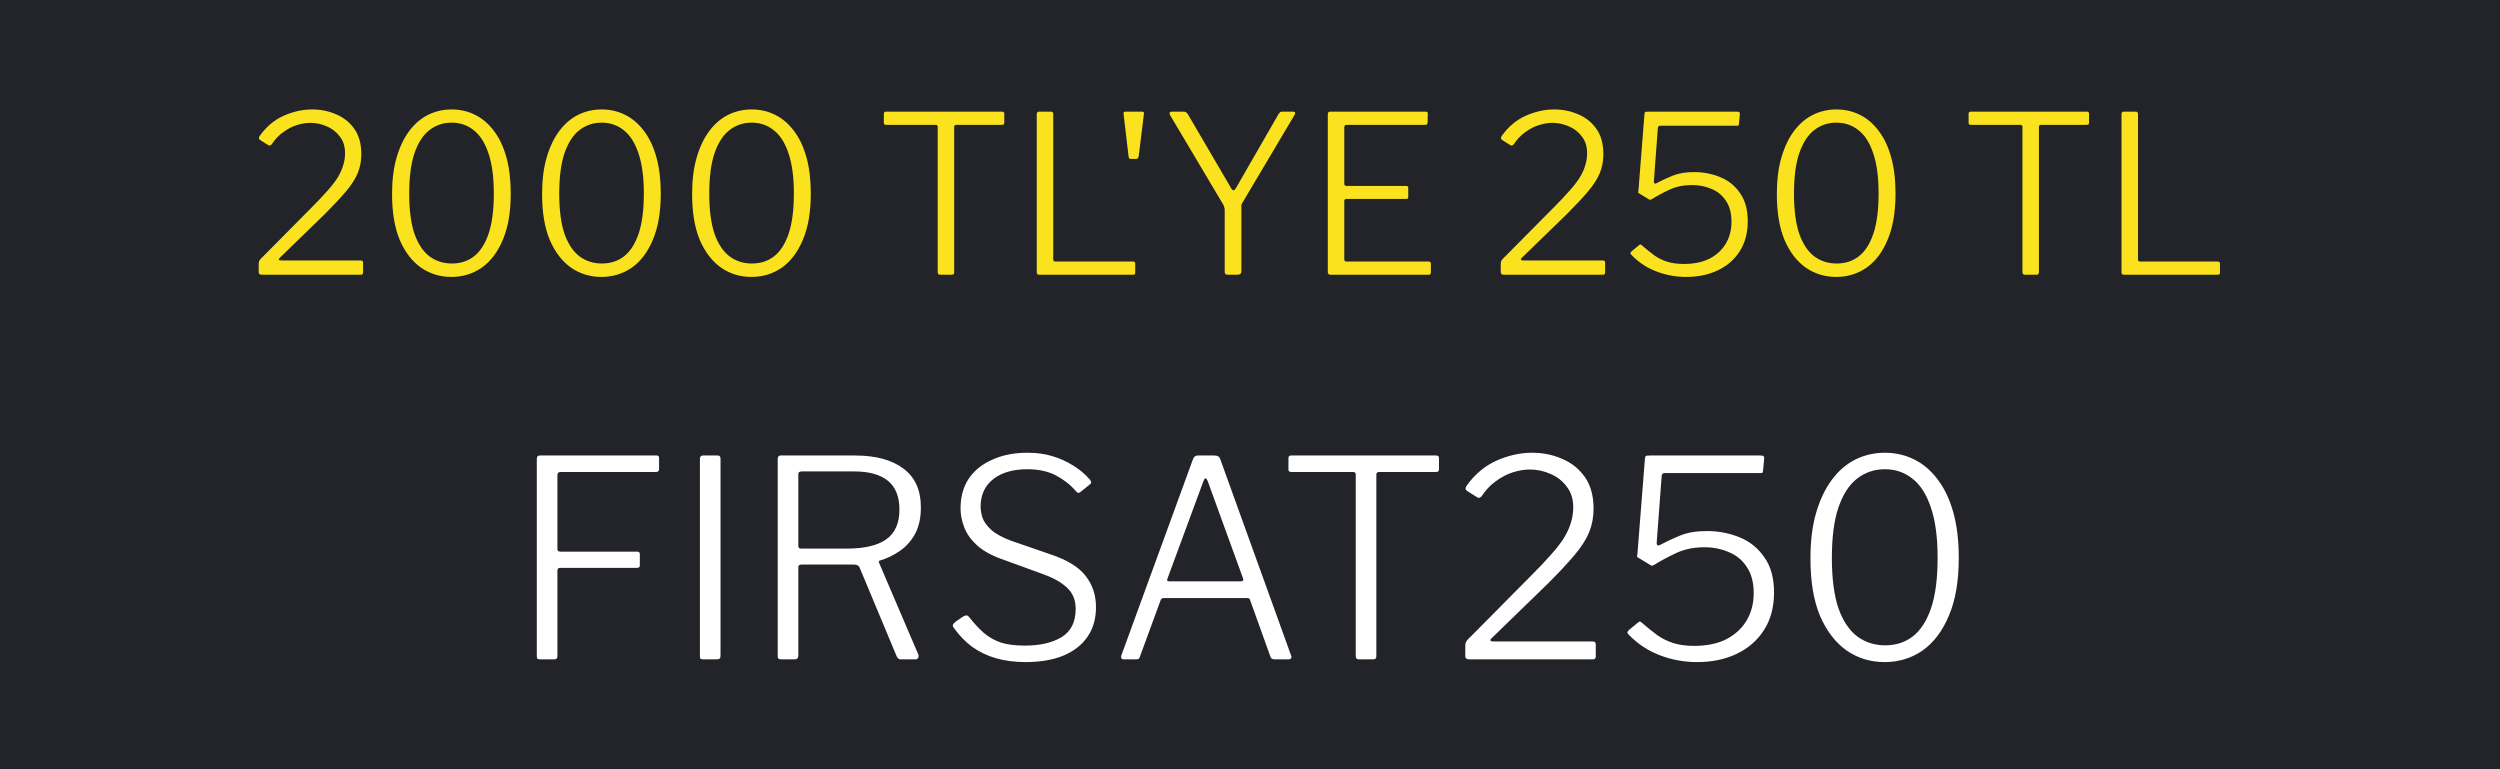 <svg width="91" height="28" viewBox="0 0 91 28" fill="none" xmlns="http://www.w3.org/2000/svg">
<rect width="91" height="28" fill="#22242A"/>
<path d="M11.36 7.536C11.573 7.323 11.755 7.131 11.904 6.96C12.059 6.789 12.184 6.629 12.28 6.48C12.376 6.325 12.445 6.176 12.488 6.032C12.536 5.883 12.56 5.731 12.56 5.576C12.56 5.331 12.496 5.128 12.368 4.968C12.245 4.803 12.088 4.68 11.896 4.6C11.704 4.515 11.504 4.472 11.296 4.472C11.141 4.472 10.979 4.499 10.808 4.552C10.637 4.605 10.472 4.691 10.312 4.808C10.152 4.92 10.011 5.069 9.888 5.256C9.872 5.272 9.851 5.285 9.824 5.296C9.797 5.301 9.768 5.291 9.736 5.264L9.48 5.104C9.443 5.077 9.424 5.053 9.424 5.032C9.424 5.005 9.435 4.976 9.456 4.944C9.691 4.613 9.979 4.371 10.32 4.216C10.667 4.061 11.013 3.984 11.36 3.984C11.675 3.984 11.965 4.043 12.232 4.16C12.504 4.272 12.725 4.448 12.896 4.688C13.067 4.928 13.152 5.237 13.152 5.616C13.152 5.856 13.109 6.083 13.024 6.296C12.939 6.504 12.797 6.725 12.6 6.96C12.403 7.195 12.147 7.469 11.832 7.784L10.184 9.384C10.152 9.411 10.141 9.435 10.152 9.456C10.163 9.472 10.189 9.48 10.232 9.48H13.128C13.187 9.48 13.216 9.507 13.216 9.56V9.92C13.216 9.947 13.208 9.968 13.192 9.984C13.181 9.995 13.16 10 13.128 10H9.536C9.493 10 9.461 9.992 9.44 9.976C9.424 9.96 9.416 9.931 9.416 9.888V9.624C9.416 9.587 9.419 9.555 9.424 9.528C9.435 9.496 9.453 9.464 9.48 9.432C9.507 9.4 9.544 9.363 9.592 9.32L11.36 7.536ZM16.439 3.984C16.743 3.984 17.026 4.048 17.287 4.176C17.549 4.304 17.778 4.499 17.975 4.76C18.172 5.016 18.325 5.336 18.431 5.72C18.538 6.099 18.591 6.541 18.591 7.048C18.591 7.72 18.495 8.28 18.303 8.728C18.116 9.176 17.86 9.515 17.535 9.744C17.21 9.968 16.842 10.08 16.431 10.08C16.02 10.08 15.652 9.968 15.327 9.744C15.002 9.515 14.743 9.179 14.551 8.736C14.364 8.288 14.271 7.731 14.271 7.064C14.271 6.552 14.327 6.107 14.439 5.728C14.551 5.344 14.706 5.021 14.903 4.76C15.101 4.499 15.33 4.304 15.591 4.176C15.852 4.048 16.135 3.984 16.439 3.984ZM16.447 9.592C16.756 9.592 17.023 9.507 17.247 9.336C17.477 9.16 17.655 8.885 17.783 8.512C17.911 8.133 17.975 7.645 17.975 7.048C17.975 6.44 17.909 5.947 17.775 5.568C17.647 5.189 17.468 4.912 17.239 4.736C17.01 4.555 16.743 4.464 16.439 4.464C16.135 4.464 15.866 4.555 15.631 4.736C15.402 4.912 15.22 5.192 15.087 5.576C14.959 5.955 14.895 6.445 14.895 7.048C14.895 7.645 14.959 8.133 15.087 8.512C15.22 8.885 15.405 9.16 15.639 9.336C15.874 9.507 16.143 9.592 16.447 9.592ZM21.9 3.984C22.204 3.984 22.487 4.048 22.748 4.176C23.009 4.304 23.239 4.499 23.436 4.76C23.633 5.016 23.785 5.336 23.892 5.72C23.999 6.099 24.052 6.541 24.052 7.048C24.052 7.72 23.956 8.28 23.764 8.728C23.577 9.176 23.321 9.515 22.996 9.744C22.671 9.968 22.303 10.08 21.892 10.08C21.481 10.08 21.113 9.968 20.788 9.744C20.463 9.515 20.204 9.179 20.012 8.736C19.825 8.288 19.732 7.731 19.732 7.064C19.732 6.552 19.788 6.107 19.9 5.728C20.012 5.344 20.167 5.021 20.364 4.76C20.561 4.499 20.791 4.304 21.052 4.176C21.313 4.048 21.596 3.984 21.9 3.984ZM21.908 9.592C22.217 9.592 22.484 9.507 22.708 9.336C22.937 9.16 23.116 8.885 23.244 8.512C23.372 8.133 23.436 7.645 23.436 7.048C23.436 6.44 23.369 5.947 23.236 5.568C23.108 5.189 22.929 4.912 22.7 4.736C22.471 4.555 22.204 4.464 21.9 4.464C21.596 4.464 21.327 4.555 21.092 4.736C20.863 4.912 20.681 5.192 20.548 5.576C20.42 5.955 20.356 6.445 20.356 7.048C20.356 7.645 20.42 8.133 20.548 8.512C20.681 8.885 20.865 9.16 21.1 9.336C21.335 9.507 21.604 9.592 21.908 9.592ZM27.361 3.984C27.665 3.984 27.948 4.048 28.209 4.176C28.47 4.304 28.7 4.499 28.897 4.76C29.094 5.016 29.246 5.336 29.353 5.72C29.46 6.099 29.513 6.541 29.513 7.048C29.513 7.72 29.417 8.28 29.225 8.728C29.038 9.176 28.782 9.515 28.457 9.744C28.132 9.968 27.764 10.08 27.353 10.08C26.942 10.08 26.574 9.968 26.249 9.744C25.924 9.515 25.665 9.179 25.473 8.736C25.286 8.288 25.193 7.731 25.193 7.064C25.193 6.552 25.249 6.107 25.361 5.728C25.473 5.344 25.628 5.021 25.825 4.76C26.022 4.499 26.252 4.304 26.513 4.176C26.774 4.048 27.057 3.984 27.361 3.984ZM27.369 9.592C27.678 9.592 27.945 9.507 28.169 9.336C28.398 9.16 28.577 8.885 28.705 8.512C28.833 8.133 28.897 7.645 28.897 7.048C28.897 6.44 28.83 5.947 28.697 5.568C28.569 5.189 28.39 4.912 28.161 4.736C27.932 4.555 27.665 4.464 27.361 4.464C27.057 4.464 26.788 4.555 26.553 4.736C26.324 4.912 26.142 5.192 26.009 5.576C25.881 5.955 25.817 6.445 25.817 7.048C25.817 7.645 25.881 8.133 26.009 8.512C26.142 8.885 26.326 9.16 26.561 9.336C26.796 9.507 27.065 9.592 27.369 9.592ZM32.172 4.144C32.172 4.117 32.178 4.099 32.188 4.088C32.199 4.072 32.22 4.064 32.252 4.064H36.476C36.508 4.064 36.53 4.072 36.54 4.088C36.551 4.099 36.556 4.117 36.556 4.144V4.472C36.556 4.52 36.53 4.544 36.476 4.544H34.82C34.762 4.544 34.732 4.568 34.732 4.616V9.904C34.732 9.968 34.706 10 34.652 10H34.22C34.162 10 34.132 9.968 34.132 9.904V4.616C34.132 4.568 34.106 4.544 34.052 4.544H32.252C32.199 4.544 32.172 4.52 32.172 4.472V4.144ZM37.738 4.16C37.738 4.096 37.768 4.064 37.826 4.064H38.258C38.312 4.064 38.338 4.096 38.338 4.16V9.44C38.338 9.493 38.365 9.52 38.418 9.52H41.242C41.296 9.52 41.322 9.544 41.322 9.592V9.928C41.322 9.949 41.317 9.968 41.306 9.984C41.296 9.995 41.274 10 41.242 10H37.834C37.797 10 37.77 9.992 37.754 9.976C37.744 9.96 37.738 9.936 37.738 9.904V4.16ZM41.449 5.68C41.443 5.712 41.432 5.739 41.416 5.76C41.406 5.776 41.382 5.784 41.344 5.784H41.169C41.136 5.784 41.115 5.779 41.105 5.768C41.094 5.752 41.086 5.731 41.081 5.704L40.897 4.136C40.897 4.109 40.902 4.091 40.913 4.08C40.928 4.069 40.944 4.064 40.961 4.064H41.577C41.619 4.064 41.641 4.085 41.641 4.128L41.449 5.68ZM47.075 4.064C47.107 4.064 47.128 4.075 47.139 4.096C47.149 4.112 47.147 4.136 47.131 4.168L45.227 7.376C45.205 7.403 45.192 7.429 45.187 7.456C45.187 7.483 45.187 7.528 45.187 7.592V9.872C45.187 9.957 45.139 10 45.043 10H44.699C44.651 10 44.619 9.992 44.603 9.976C44.587 9.955 44.579 9.928 44.579 9.896V7.648C44.579 7.6 44.573 7.565 44.563 7.544C44.557 7.517 44.547 7.488 44.531 7.456L42.587 4.184C42.571 4.147 42.568 4.117 42.579 4.096C42.595 4.075 42.624 4.064 42.667 4.064H43.083C43.125 4.064 43.155 4.072 43.171 4.088C43.192 4.099 43.213 4.12 43.235 4.152L44.803 6.832C44.835 6.896 44.864 6.928 44.891 6.928C44.923 6.928 44.955 6.901 44.987 6.848L46.539 4.152C46.565 4.115 46.587 4.091 46.603 4.08C46.619 4.069 46.648 4.064 46.691 4.064H47.075ZM48.332 4.16C48.332 4.096 48.361 4.064 48.42 4.064H51.9C51.948 4.064 51.972 4.088 51.972 4.136L51.964 4.464C51.964 4.517 51.937 4.544 51.884 4.544H49.028C48.964 4.544 48.932 4.573 48.932 4.632V6.688C48.932 6.741 48.961 6.768 49.02 6.768H51.188C51.236 6.768 51.26 6.792 51.26 6.84V7.176C51.26 7.197 51.255 7.213 51.244 7.224C51.239 7.235 51.22 7.24 51.188 7.24H49.012C48.959 7.24 48.932 7.267 48.932 7.32V9.44C48.932 9.493 48.959 9.52 49.012 9.52H51.996C52.055 9.52 52.084 9.544 52.084 9.592V9.928C52.084 9.949 52.076 9.968 52.06 9.984C52.049 9.995 52.031 10 52.004 10H48.428C48.364 10 48.332 9.968 48.332 9.904V4.16ZM56.571 7.536C56.784 7.323 56.966 7.131 57.115 6.96C57.27 6.789 57.395 6.629 57.491 6.48C57.587 6.325 57.656 6.176 57.699 6.032C57.747 5.883 57.771 5.731 57.771 5.576C57.771 5.331 57.707 5.128 57.579 4.968C57.456 4.803 57.299 4.68 57.107 4.6C56.915 4.515 56.715 4.472 56.507 4.472C56.352 4.472 56.19 4.499 56.019 4.552C55.848 4.605 55.683 4.691 55.523 4.808C55.363 4.92 55.222 5.069 55.099 5.256C55.083 5.272 55.062 5.285 55.035 5.296C55.008 5.301 54.979 5.291 54.947 5.264L54.691 5.104C54.654 5.077 54.635 5.053 54.635 5.032C54.635 5.005 54.646 4.976 54.667 4.944C54.902 4.613 55.19 4.371 55.531 4.216C55.878 4.061 56.224 3.984 56.571 3.984C56.886 3.984 57.176 4.043 57.443 4.16C57.715 4.272 57.936 4.448 58.107 4.688C58.278 4.928 58.363 5.237 58.363 5.616C58.363 5.856 58.32 6.083 58.235 6.296C58.15 6.504 58.008 6.725 57.811 6.96C57.614 7.195 57.358 7.469 57.043 7.784L55.395 9.384C55.363 9.411 55.352 9.435 55.363 9.456C55.374 9.472 55.4 9.48 55.443 9.48H58.339C58.398 9.48 58.427 9.507 58.427 9.56V9.92C58.427 9.947 58.419 9.968 58.403 9.984C58.392 9.995 58.371 10 58.339 10H54.747C54.704 10 54.672 9.992 54.651 9.976C54.635 9.96 54.627 9.931 54.627 9.888V9.624C54.627 9.587 54.63 9.555 54.635 9.528C54.646 9.496 54.664 9.464 54.691 9.432C54.718 9.4 54.755 9.363 54.803 9.32L56.571 7.536ZM63.226 4.064C63.274 4.064 63.303 4.072 63.314 4.088C63.33 4.099 63.335 4.123 63.33 4.16L63.298 4.504C63.293 4.536 63.287 4.557 63.282 4.568C63.282 4.573 63.258 4.576 63.21 4.576H60.434C60.381 4.576 60.351 4.603 60.346 4.656L60.202 6.584C60.197 6.621 60.202 6.651 60.218 6.672C60.239 6.688 60.263 6.688 60.29 6.672C60.482 6.571 60.682 6.477 60.89 6.392C61.103 6.307 61.359 6.264 61.658 6.264C61.999 6.264 62.319 6.325 62.618 6.448C62.917 6.571 63.157 6.765 63.338 7.032C63.525 7.293 63.618 7.635 63.618 8.056C63.618 8.483 63.519 8.848 63.322 9.152C63.13 9.451 62.866 9.68 62.53 9.84C62.194 10 61.81 10.08 61.378 10.08C60.999 10.08 60.637 10.013 60.29 9.88C59.943 9.747 59.642 9.547 59.386 9.28C59.359 9.253 59.346 9.232 59.346 9.216C59.351 9.195 59.367 9.171 59.394 9.144L59.666 8.92C59.698 8.888 59.733 8.893 59.77 8.936C59.925 9.069 60.074 9.189 60.218 9.296C60.362 9.397 60.519 9.475 60.69 9.528C60.861 9.581 61.061 9.608 61.29 9.608C61.658 9.608 61.97 9.544 62.226 9.416C62.482 9.283 62.679 9.101 62.818 8.872C62.957 8.637 63.026 8.371 63.026 8.072C63.026 7.763 62.959 7.509 62.826 7.312C62.698 7.115 62.525 6.971 62.306 6.88C62.087 6.784 61.85 6.736 61.594 6.736C61.285 6.736 61.01 6.792 60.77 6.904C60.53 7.016 60.317 7.131 60.13 7.248C60.087 7.269 60.061 7.277 60.05 7.272C60.045 7.267 60.026 7.256 59.994 7.24L59.69 7.056C59.647 7.029 59.626 7.013 59.626 7.008C59.631 6.997 59.637 6.963 59.642 6.904L59.858 4.16C59.863 4.117 59.871 4.091 59.882 4.08C59.898 4.069 59.941 4.064 60.01 4.064H63.226ZM66.845 3.984C67.149 3.984 67.432 4.048 67.693 4.176C67.955 4.304 68.184 4.499 68.381 4.76C68.579 5.016 68.731 5.336 68.837 5.72C68.944 6.099 68.997 6.541 68.997 7.048C68.997 7.72 68.901 8.28 68.709 8.728C68.523 9.176 68.267 9.515 67.941 9.744C67.616 9.968 67.248 10.08 66.837 10.08C66.427 10.08 66.059 9.968 65.733 9.744C65.408 9.515 65.149 9.179 64.957 8.736C64.771 8.288 64.677 7.731 64.677 7.064C64.677 6.552 64.733 6.107 64.845 5.728C64.957 5.344 65.112 5.021 65.309 4.76C65.507 4.499 65.736 4.304 65.997 4.176C66.259 4.048 66.541 3.984 66.845 3.984ZM66.853 9.592C67.163 9.592 67.429 9.507 67.653 9.336C67.883 9.16 68.061 8.885 68.189 8.512C68.317 8.133 68.381 7.645 68.381 7.048C68.381 6.44 68.315 5.947 68.181 5.568C68.053 5.189 67.875 4.912 67.645 4.736C67.416 4.555 67.149 4.464 66.845 4.464C66.541 4.464 66.272 4.555 66.037 4.736C65.808 4.912 65.627 5.192 65.493 5.576C65.365 5.955 65.301 6.445 65.301 7.048C65.301 7.645 65.365 8.133 65.493 8.512C65.627 8.885 65.811 9.16 66.045 9.336C66.28 9.507 66.549 9.592 66.853 9.592ZM71.657 4.144C71.657 4.117 71.662 4.099 71.673 4.088C71.683 4.072 71.705 4.064 71.737 4.064H75.961C75.993 4.064 76.014 4.072 76.025 4.088C76.035 4.099 76.041 4.117 76.041 4.144V4.472C76.041 4.52 76.014 4.544 75.961 4.544H74.305C74.246 4.544 74.217 4.568 74.217 4.616V9.904C74.217 9.968 74.19 10 74.137 10H73.705C73.646 10 73.617 9.968 73.617 9.904V4.616C73.617 4.568 73.59 4.544 73.537 4.544H71.737C71.683 4.544 71.657 4.52 71.657 4.472V4.144ZM77.223 4.16C77.223 4.096 77.252 4.064 77.311 4.064H77.743C77.796 4.064 77.823 4.096 77.823 4.16V9.44C77.823 9.493 77.849 9.52 77.903 9.52H80.727C80.78 9.52 80.807 9.544 80.807 9.592V9.928C80.807 9.949 80.801 9.968 80.791 9.984C80.78 9.995 80.759 10 80.727 10H77.319C77.281 10 77.255 9.992 77.239 9.976C77.228 9.96 77.223 9.936 77.223 9.904V4.16Z" fill="#FAE31E"/>
<path d="M19.54 16.7C19.54 16.62 19.577 16.58 19.65 16.58H23.9C23.96 16.58 23.99 16.61 23.99 16.67V17.08C23.99 17.147 23.953 17.18 23.88 17.18H20.41C20.33 17.18 20.29 17.217 20.29 17.29V19.99C20.29 20.05 20.327 20.08 20.4 20.08H23.2C23.26 20.08 23.29 20.11 23.29 20.17V20.58C23.29 20.64 23.257 20.67 23.19 20.67H20.39C20.323 20.67 20.29 20.703 20.29 20.77V23.89C20.29 23.963 20.253 24 20.18 24H19.66C19.613 24 19.58 23.993 19.56 23.98C19.547 23.96 19.54 23.927 19.54 23.88V16.7ZM26.128 16.58C26.194 16.58 26.227 16.62 26.227 16.7V23.85C26.227 23.91 26.218 23.95 26.198 23.97C26.177 23.99 26.137 24 26.078 24H25.617C25.558 24 25.517 23.993 25.497 23.98C25.484 23.96 25.477 23.927 25.477 23.88V16.7C25.477 16.62 25.514 16.58 25.587 16.58H26.128ZM33.429 23.83C33.443 23.87 33.44 23.91 33.419 23.95C33.4 23.983 33.37 24 33.33 24H32.779C32.719 24 32.673 23.963 32.639 23.89L31.29 20.66C31.263 20.587 31.189 20.55 31.07 20.55H29.18C29.133 20.55 29.099 20.56 29.079 20.58C29.066 20.6 29.059 20.627 29.059 20.66V23.86C29.059 23.953 29.016 24 28.93 24H28.439C28.386 24 28.349 23.99 28.329 23.97C28.316 23.95 28.309 23.92 28.309 23.88V16.7C28.309 16.62 28.346 16.58 28.419 16.58H31.119C31.88 16.58 32.469 16.74 32.889 17.06C33.309 17.373 33.52 17.843 33.52 18.47C33.52 18.857 33.446 19.183 33.3 19.45C33.153 19.71 32.963 19.917 32.73 20.07C32.503 20.223 32.273 20.333 32.039 20.4C31.993 20.407 31.98 20.437 32 20.49L33.429 23.83ZM30.809 19.97C31.45 19.97 31.93 19.86 32.249 19.64C32.576 19.413 32.739 19.05 32.739 18.55C32.739 18.077 32.599 17.727 32.319 17.5C32.039 17.273 31.63 17.16 31.09 17.16H29.189C29.103 17.16 29.059 17.19 29.059 17.25V19.86C29.059 19.933 29.09 19.97 29.149 19.97H30.809ZM39.154 17.87C38.967 17.65 38.731 17.463 38.444 17.31C38.157 17.157 37.807 17.08 37.394 17.08C36.874 17.08 36.461 17.2 36.154 17.44C35.847 17.68 35.694 18.017 35.694 18.45C35.694 18.563 35.717 18.697 35.764 18.85C35.817 18.997 35.924 19.143 36.084 19.29C36.251 19.437 36.497 19.57 36.824 19.69L38.244 20.18C38.844 20.38 39.267 20.64 39.514 20.96C39.767 21.28 39.894 21.66 39.894 22.1C39.894 22.52 39.791 22.88 39.584 23.18C39.377 23.48 39.081 23.71 38.694 23.87C38.314 24.023 37.857 24.1 37.324 24.1C36.937 24.1 36.581 24.053 36.254 23.96C35.934 23.867 35.647 23.73 35.394 23.55C35.141 23.363 34.917 23.133 34.724 22.86C34.691 22.82 34.677 22.783 34.684 22.75C34.697 22.71 34.731 22.67 34.784 22.63L35.044 22.45C35.104 22.417 35.147 22.4 35.174 22.4C35.207 22.4 35.241 22.42 35.274 22.46C35.454 22.687 35.634 22.88 35.814 23.04C35.994 23.193 36.201 23.31 36.434 23.39C36.667 23.463 36.957 23.5 37.304 23.5C37.857 23.5 38.304 23.397 38.644 23.19C38.984 22.983 39.154 22.64 39.154 22.16C39.154 21.98 39.121 21.82 39.054 21.68C38.987 21.533 38.867 21.397 38.694 21.27C38.527 21.137 38.277 21.01 37.944 20.89L36.434 20.34C36.067 20.207 35.777 20.043 35.564 19.85C35.351 19.657 35.197 19.443 35.104 19.21C35.011 18.977 34.964 18.743 34.964 18.51C34.964 18.083 35.064 17.72 35.264 17.42C35.471 17.12 35.757 16.89 36.124 16.73C36.491 16.563 36.917 16.48 37.404 16.48C37.731 16.48 38.027 16.52 38.294 16.6C38.567 16.68 38.821 16.793 39.054 16.94C39.287 17.08 39.494 17.253 39.674 17.46C39.694 17.487 39.707 17.513 39.714 17.54C39.727 17.567 39.714 17.597 39.674 17.63L39.314 17.92C39.281 17.94 39.254 17.947 39.234 17.94C39.221 17.927 39.194 17.903 39.154 17.87ZM40.896 24C40.863 24 40.836 23.987 40.816 23.96C40.803 23.933 40.803 23.9 40.816 23.86L43.426 16.71C43.446 16.663 43.469 16.63 43.496 16.61C43.523 16.59 43.559 16.58 43.606 16.58H44.206C44.319 16.58 44.389 16.623 44.416 16.71L46.996 23.86C47.016 23.893 47.016 23.927 46.996 23.96C46.976 23.987 46.946 24 46.906 24H46.396C46.316 24 46.266 23.97 46.246 23.91L45.506 21.85C45.499 21.823 45.489 21.803 45.476 21.79C45.463 21.777 45.436 21.77 45.396 21.77H42.356C42.303 21.77 42.266 21.797 42.246 21.85L41.486 23.92C41.48 23.947 41.466 23.967 41.446 23.98C41.426 23.993 41.396 24 41.356 24H40.896ZM45.176 21.16C45.249 21.16 45.273 21.123 45.246 21.05L43.956 17.5C43.929 17.44 43.903 17.41 43.876 17.41C43.856 17.41 43.833 17.443 43.806 17.51L42.496 21.06C42.469 21.127 42.486 21.16 42.546 21.16H45.176ZM46.899 16.68C46.899 16.647 46.906 16.623 46.919 16.61C46.932 16.59 46.959 16.58 46.999 16.58H52.279C52.319 16.58 52.346 16.59 52.359 16.61C52.372 16.623 52.379 16.647 52.379 16.68V17.09C52.379 17.15 52.346 17.18 52.279 17.18H50.209C50.136 17.18 50.099 17.21 50.099 17.27V23.88C50.099 23.96 50.066 24 49.999 24H49.459C49.386 24 49.349 23.96 49.349 23.88V17.27C49.349 17.21 49.316 17.18 49.249 17.18H46.999C46.932 17.18 46.899 17.15 46.899 17.09V16.68ZM55.766 20.92C56.033 20.653 56.26 20.413 56.446 20.2C56.64 19.987 56.796 19.787 56.916 19.6C57.036 19.407 57.123 19.22 57.176 19.04C57.236 18.853 57.266 18.663 57.266 18.47C57.266 18.163 57.186 17.91 57.026 17.71C56.873 17.503 56.676 17.35 56.436 17.25C56.196 17.143 55.946 17.09 55.686 17.09C55.493 17.09 55.29 17.123 55.076 17.19C54.863 17.257 54.656 17.363 54.456 17.51C54.256 17.65 54.08 17.837 53.926 18.07C53.906 18.09 53.88 18.107 53.846 18.12C53.813 18.127 53.776 18.113 53.736 18.08L53.416 17.88C53.37 17.847 53.346 17.817 53.346 17.79C53.346 17.757 53.36 17.72 53.386 17.68C53.68 17.267 54.04 16.963 54.466 16.77C54.9 16.577 55.333 16.48 55.766 16.48C56.16 16.48 56.523 16.553 56.856 16.7C57.196 16.84 57.473 17.06 57.686 17.36C57.9 17.66 58.006 18.047 58.006 18.52C58.006 18.82 57.953 19.103 57.846 19.37C57.74 19.63 57.563 19.907 57.316 20.2C57.07 20.493 56.75 20.837 56.356 21.23L54.296 23.23C54.256 23.263 54.243 23.293 54.256 23.32C54.27 23.34 54.303 23.35 54.356 23.35H57.976C58.05 23.35 58.086 23.383 58.086 23.45V23.9C58.086 23.933 58.076 23.96 58.056 23.98C58.043 23.993 58.016 24 57.976 24H53.486C53.433 24 53.393 23.99 53.366 23.97C53.346 23.95 53.336 23.913 53.336 23.86V23.53C53.336 23.483 53.34 23.443 53.346 23.41C53.36 23.37 53.383 23.33 53.416 23.29C53.45 23.25 53.496 23.203 53.556 23.15L55.766 20.92ZM64.085 16.58C64.145 16.58 64.182 16.59 64.195 16.61C64.215 16.623 64.222 16.653 64.215 16.7L64.175 17.13C64.169 17.17 64.162 17.197 64.155 17.21C64.155 17.217 64.125 17.22 64.065 17.22H60.595C60.529 17.22 60.492 17.253 60.485 17.32L60.305 19.73C60.299 19.777 60.305 19.813 60.325 19.84C60.352 19.86 60.382 19.86 60.415 19.84C60.655 19.713 60.905 19.597 61.165 19.49C61.432 19.383 61.752 19.33 62.125 19.33C62.552 19.33 62.952 19.407 63.325 19.56C63.699 19.713 63.999 19.957 64.225 20.29C64.459 20.617 64.575 21.043 64.575 21.57C64.575 22.103 64.452 22.56 64.205 22.94C63.965 23.313 63.635 23.6 63.215 23.8C62.795 24 62.315 24.1 61.775 24.1C61.302 24.1 60.849 24.017 60.415 23.85C59.982 23.683 59.605 23.433 59.285 23.1C59.252 23.067 59.235 23.04 59.235 23.02C59.242 22.993 59.262 22.963 59.295 22.93L59.635 22.65C59.675 22.61 59.719 22.617 59.765 22.67C59.959 22.837 60.145 22.987 60.325 23.12C60.505 23.247 60.702 23.343 60.915 23.41C61.129 23.477 61.379 23.51 61.665 23.51C62.125 23.51 62.515 23.43 62.835 23.27C63.155 23.103 63.402 22.877 63.575 22.59C63.749 22.297 63.835 21.963 63.835 21.59C63.835 21.203 63.752 20.887 63.585 20.64C63.425 20.393 63.209 20.213 62.935 20.1C62.662 19.98 62.365 19.92 62.045 19.92C61.659 19.92 61.315 19.99 61.015 20.13C60.715 20.27 60.449 20.413 60.215 20.56C60.162 20.587 60.129 20.597 60.115 20.59C60.109 20.583 60.085 20.57 60.045 20.55L59.665 20.32C59.612 20.287 59.585 20.267 59.585 20.26C59.592 20.247 59.599 20.203 59.605 20.13L59.875 16.7C59.882 16.647 59.892 16.613 59.905 16.6C59.925 16.587 59.979 16.58 60.065 16.58H64.085ZM68.609 16.48C68.99 16.48 69.343 16.56 69.669 16.72C69.996 16.88 70.283 17.123 70.529 17.45C70.776 17.77 70.966 18.17 71.1 18.65C71.233 19.123 71.299 19.677 71.299 20.31C71.299 21.15 71.18 21.85 70.939 22.41C70.706 22.97 70.386 23.393 69.98 23.68C69.573 23.96 69.113 24.1 68.6 24.1C68.086 24.1 67.626 23.96 67.219 23.68C66.813 23.393 66.49 22.973 66.249 22.42C66.016 21.86 65.9 21.163 65.9 20.33C65.9 19.69 65.969 19.133 66.109 18.66C66.249 18.18 66.443 17.777 66.689 17.45C66.936 17.123 67.223 16.88 67.549 16.72C67.876 16.56 68.23 16.48 68.609 16.48ZM68.62 23.49C69.006 23.49 69.34 23.383 69.62 23.17C69.906 22.95 70.129 22.607 70.29 22.14C70.45 21.667 70.529 21.057 70.529 20.31C70.529 19.55 70.446 18.933 70.279 18.46C70.12 17.987 69.896 17.64 69.609 17.42C69.323 17.193 68.99 17.08 68.609 17.08C68.23 17.08 67.893 17.193 67.6 17.42C67.313 17.64 67.086 17.99 66.919 18.47C66.76 18.943 66.68 19.557 66.68 20.31C66.68 21.057 66.76 21.667 66.919 22.14C67.086 22.607 67.316 22.95 67.609 23.17C67.903 23.383 68.24 23.49 68.62 23.49Z" fill="white"/>
</svg>
